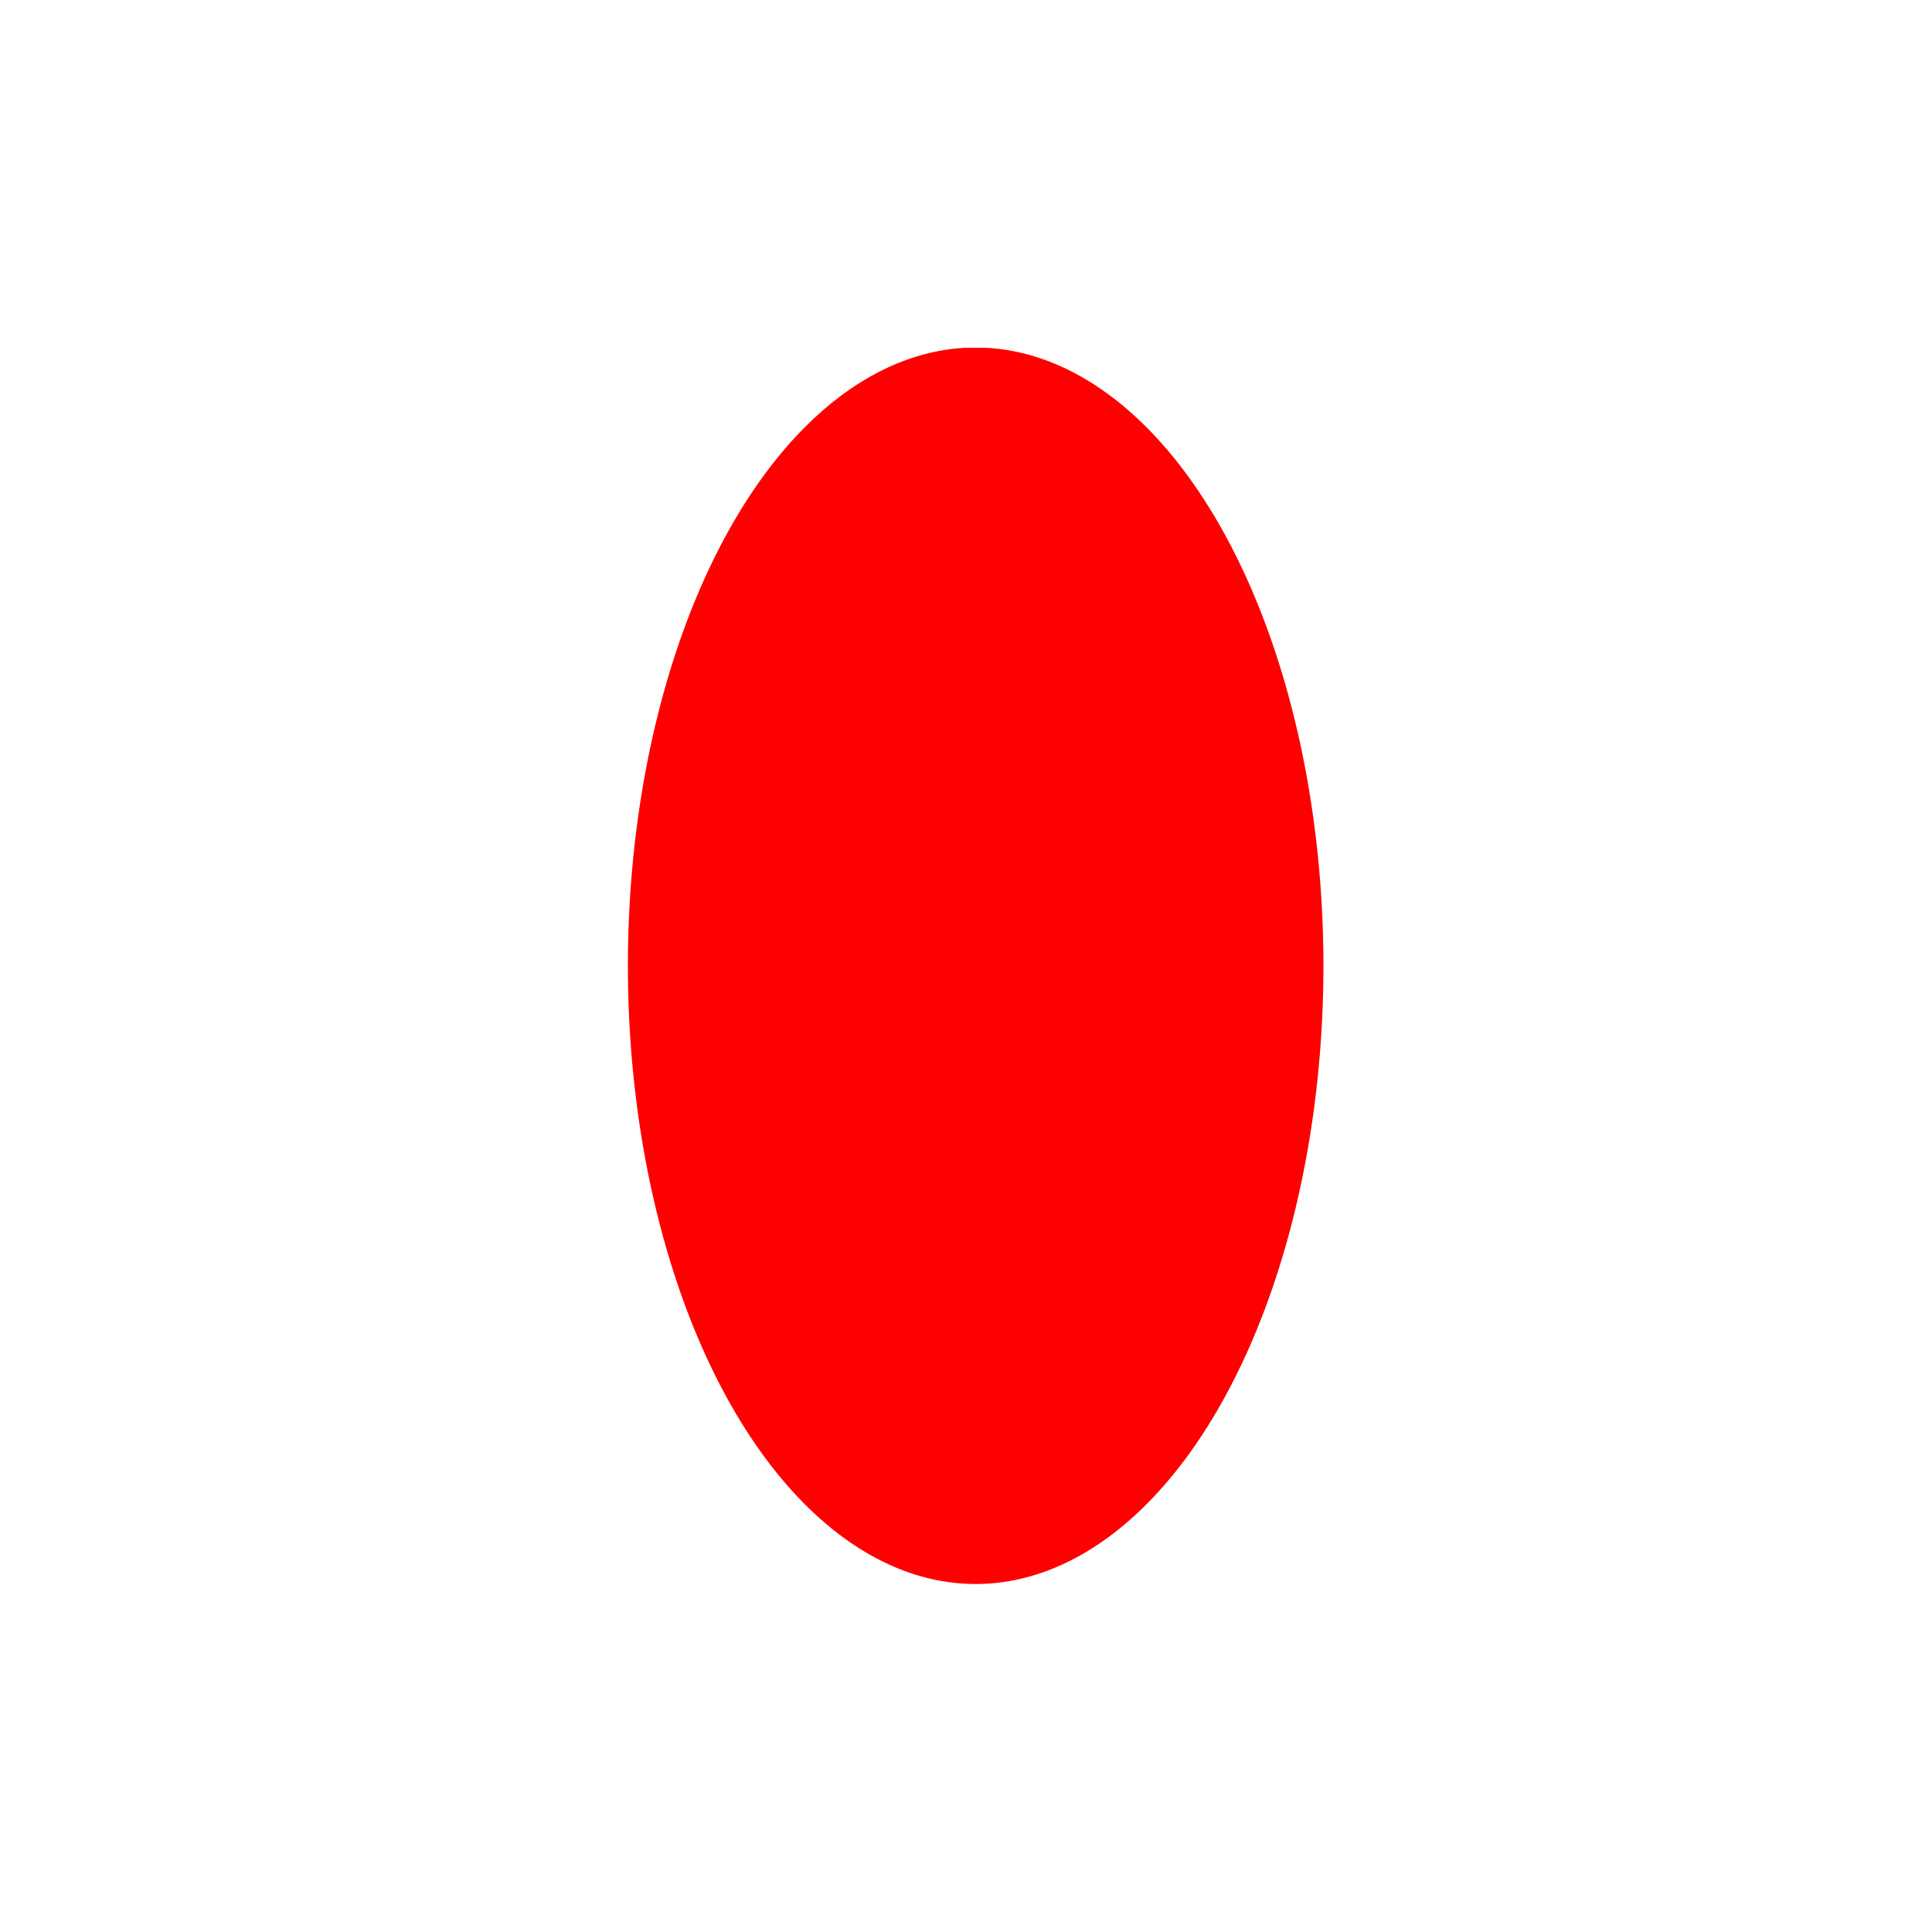 <svg viewBox="0 0 100 100" style="background-color:rgb(208, 226, 255, 1)" xmlns="http://www.w3.org/2000/svg"><defs><linearGradient id="sw-gradient" x1="0" x2="1" y1="1" y2="0"><stop id="stop1" stop-color="red" offset="0%"></stop><stop id="stop2" stop-color="red" offset="100%"></stop></linearGradient></defs><path fill="url(#sw-gradient)" d="M 0,-32 a 18,32 0 1,0 1,0" width="100%" height="100%" transform="translate(50 50)" stroke-width="0" style="transition: all 0.3s ease 0s;"><animateTransform attributeName="transform" type="scale" additive="sum"  from="0.7 0.6" to="1.2 0.8" begin="0s" dur="10s" repeatCount="indefinite"/></path></svg>